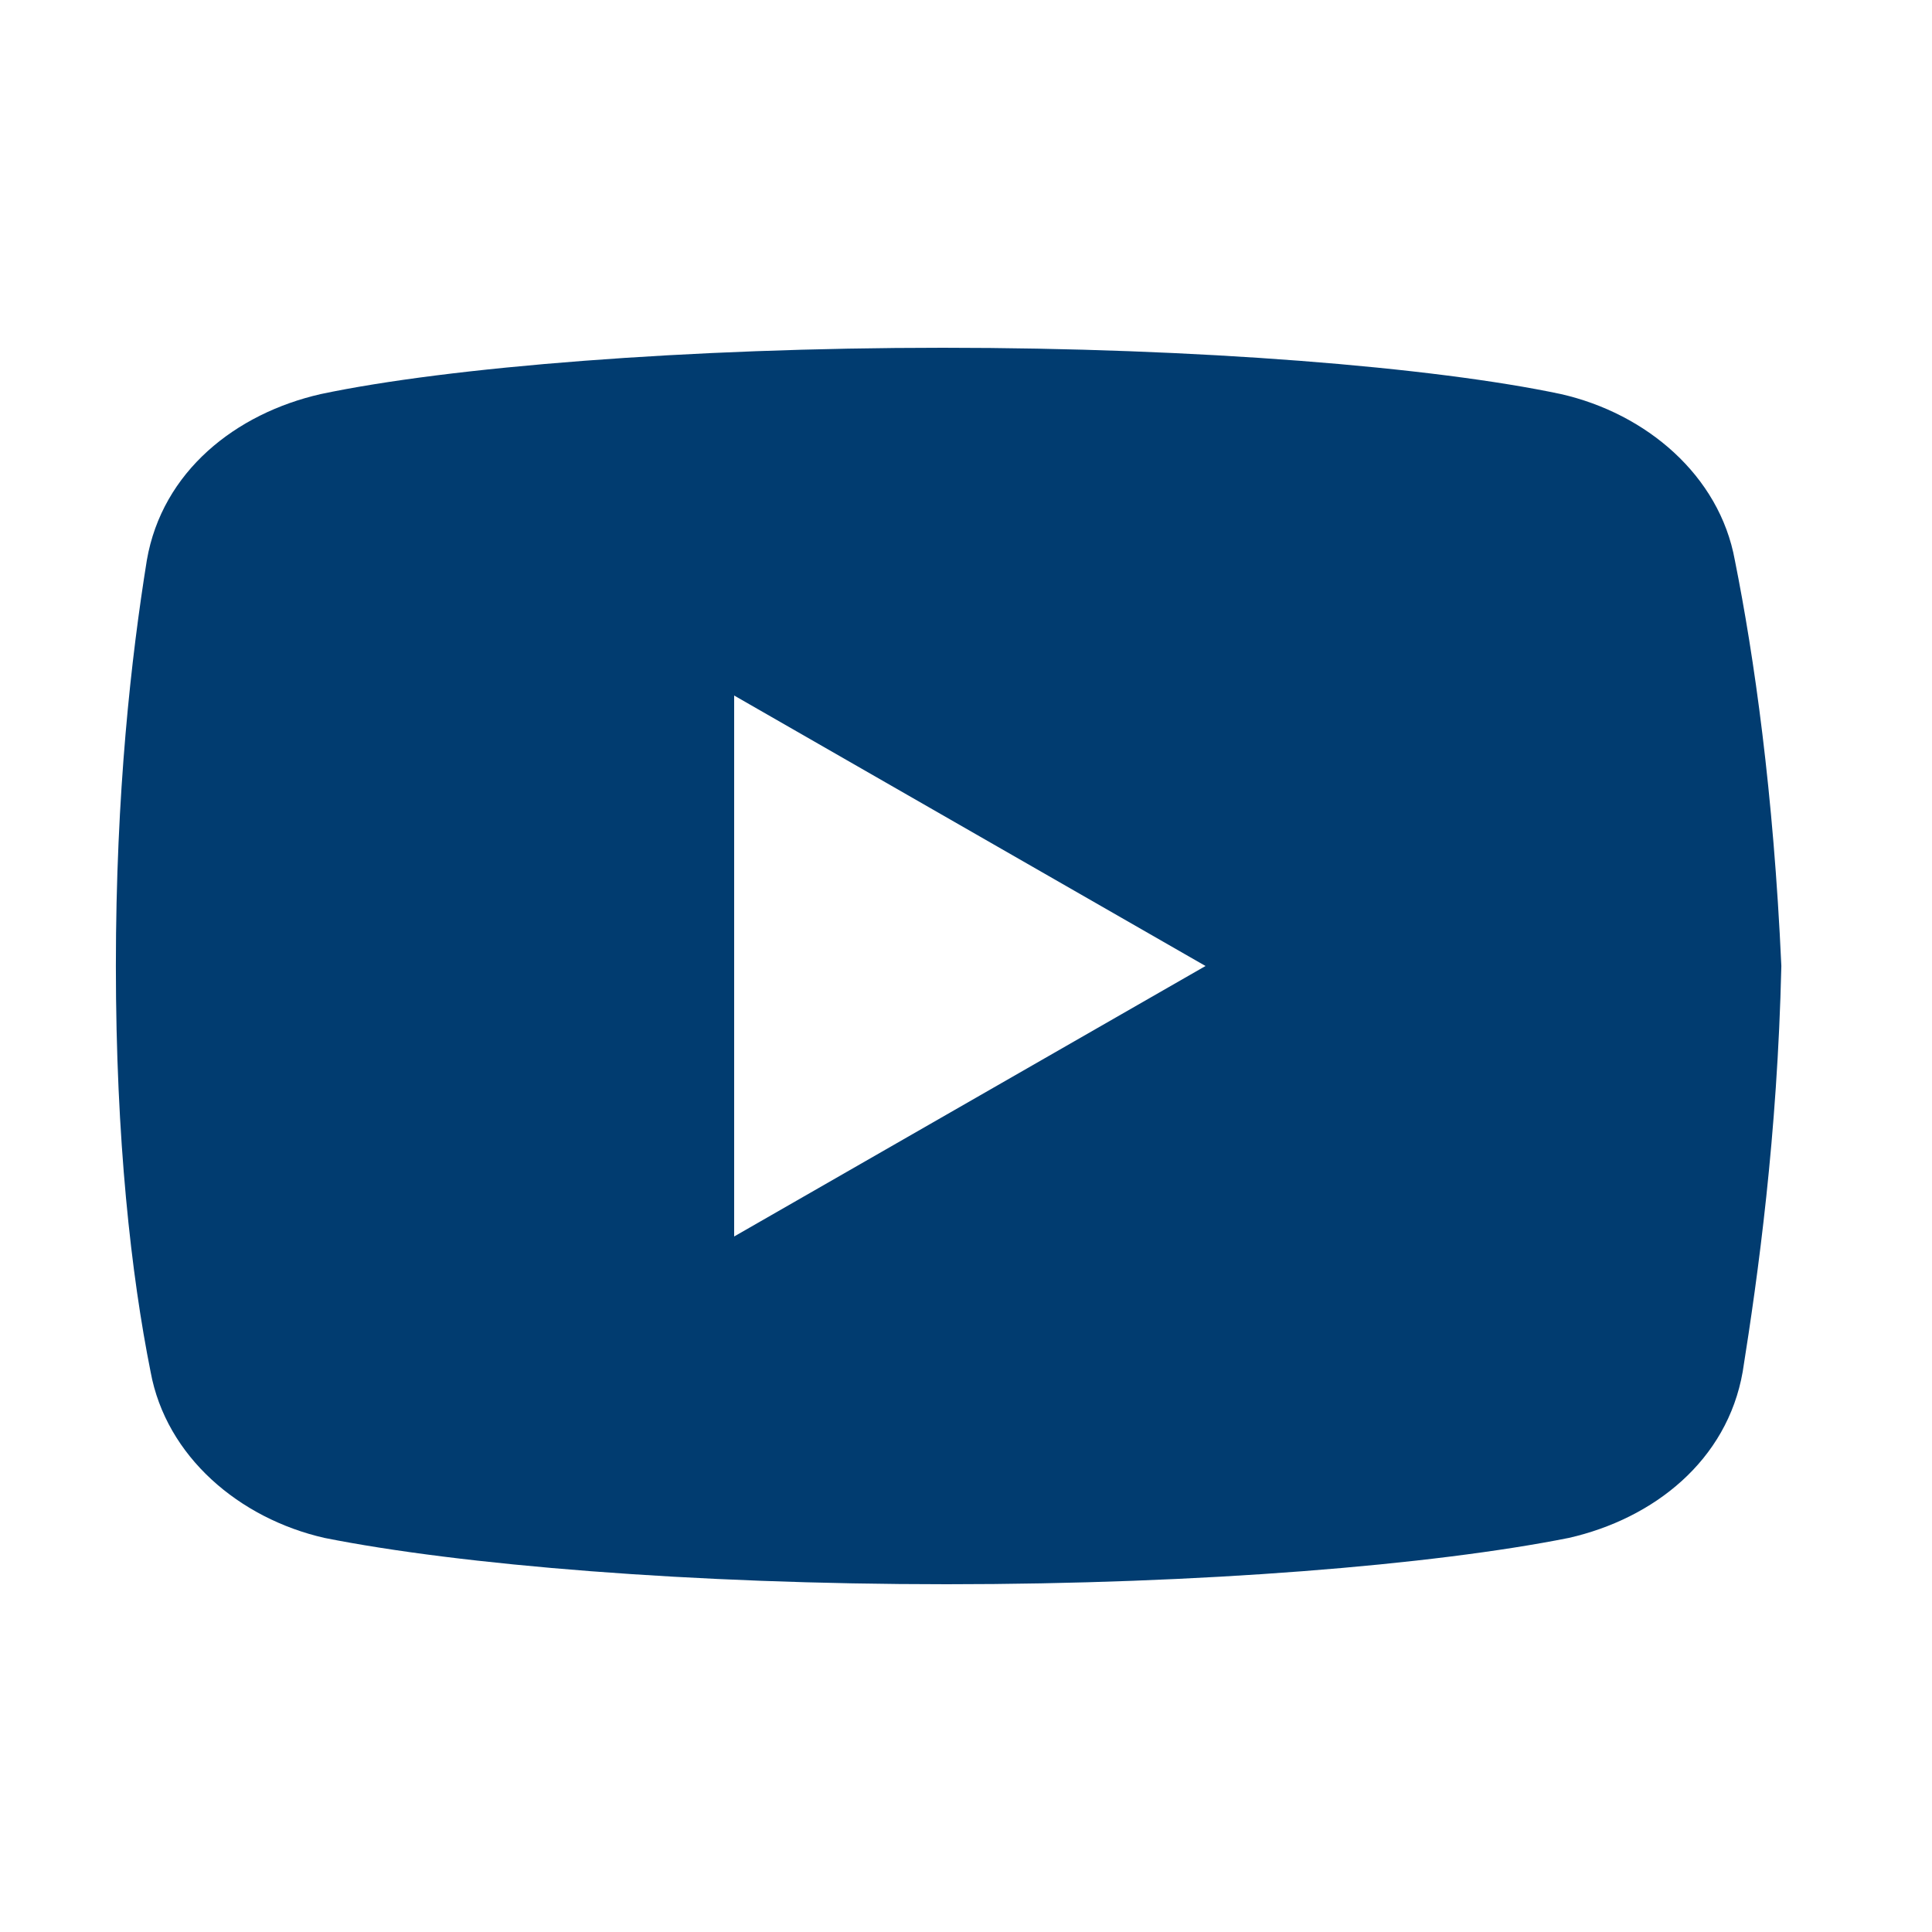 <svg xmlns="http://www.w3.org/2000/svg" xmlns:xlink="http://www.w3.org/1999/xlink" viewBox="0,0,256,256" width="50px" height="50px"><g fill="#013c70" fill-rule="nonzero" stroke="none" stroke-width="1" stroke-linecap="butt" stroke-linejoin="miter" stroke-miterlimit="10" stroke-dasharray="" stroke-dashoffset="0" font-family="none" font-weight="none" font-size="none" text-anchor="none" style="mix-blend-mode: normal"><g transform="scale(5.12,5.12)"><path d="M44.898,14.5c-0.398,-2.199 -2.297,-3.801 -4.5,-4.301c-3.297,-0.699 -9.398,-1.199 -16,-1.199c-6.598,0 -12.797,0.5 -16.098,1.199c-2.199,0.5 -4.102,2 -4.5,4.301c-0.402,2.5 -0.801,6 -0.801,10.5c0,4.5 0.398,8 0.898,10.5c0.402,2.199 2.301,3.801 4.5,4.301c3.5,0.699 9.5,1.199 16.102,1.199c6.602,0 12.602,-0.5 16.102,-1.199c2.199,-0.5 4.098,-2 4.5,-4.301c0.398,-2.5 0.898,-6.102 1,-10.5c-0.203,-4.5 -0.703,-8 -1.203,-10.5zM19,32v-14l12.199,7z"></path></g></g></svg>